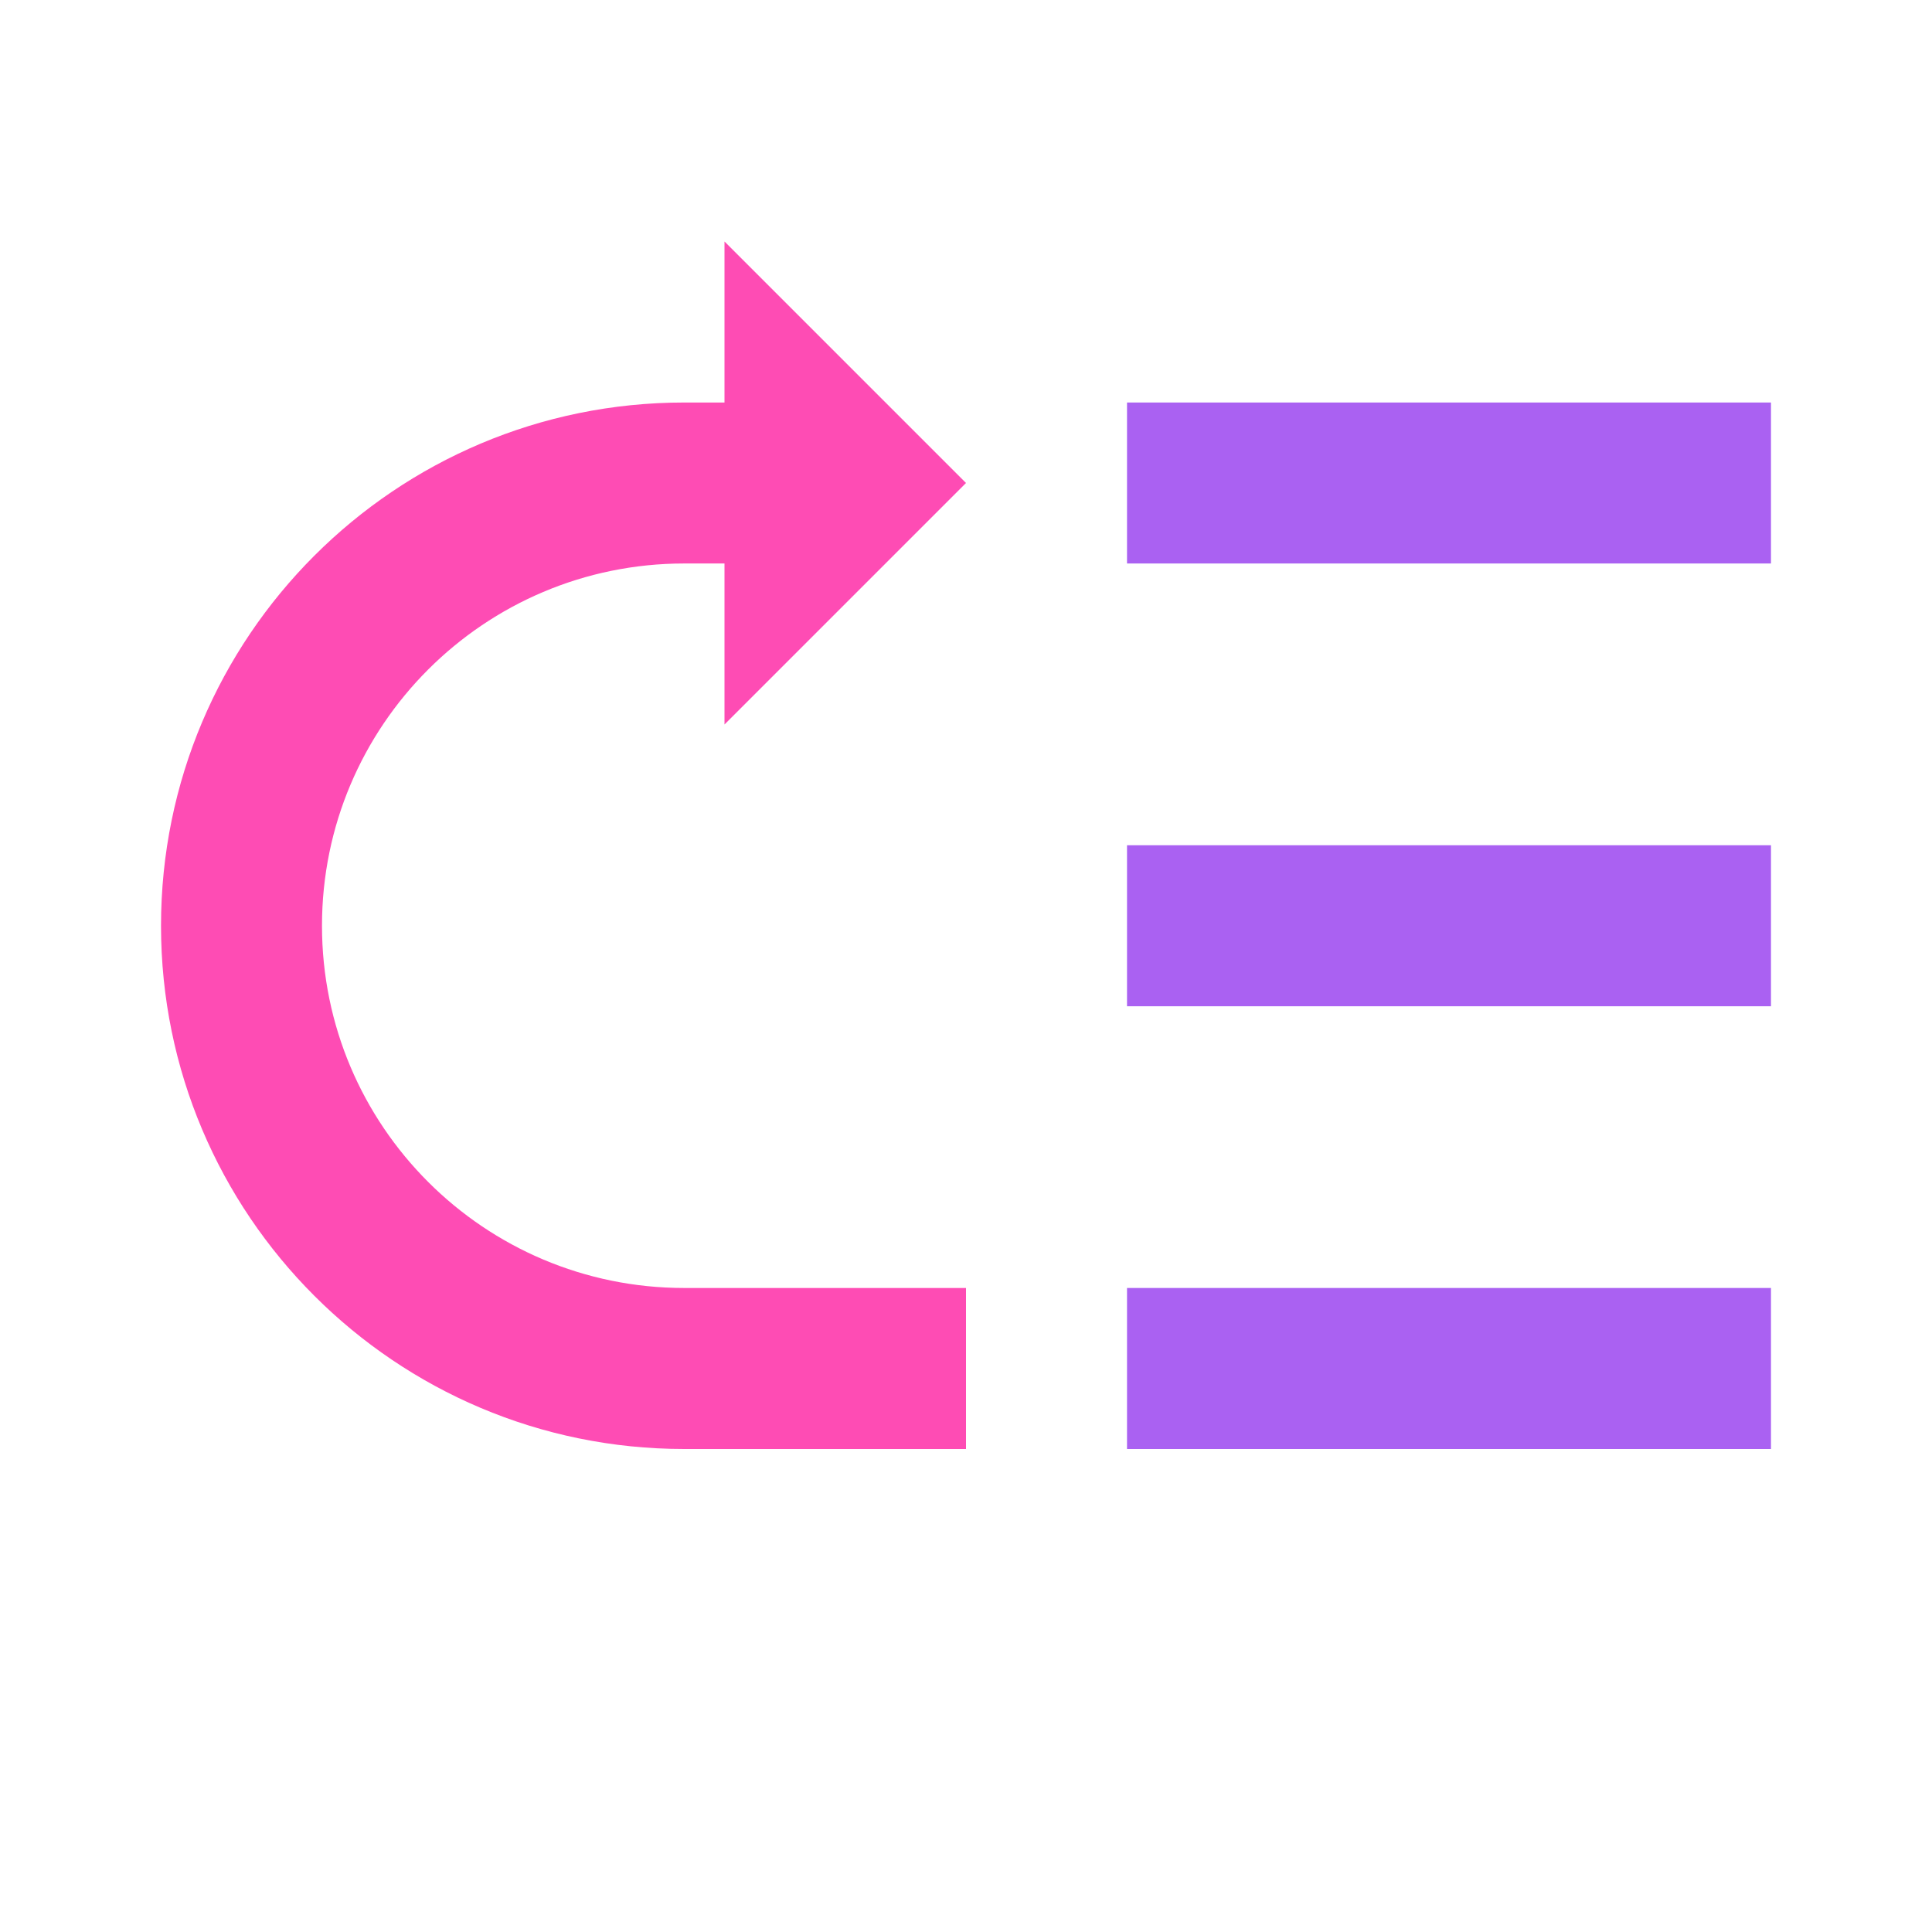 <svg width="50" height="50" viewBox="0 0 50 50" fill="none" xmlns="http://www.w3.org/2000/svg">
<g clip-path="url(#clip0_432_6584)">
<g filter="url(#filter0_d_432_6584)">
<path d="M18.75 6.25V18.75L25 12.5L18.75 6.25Z" fill="#FE4CB4"/>
</g>
<path fill-rule="evenodd" clip-rule="evenodd" d="M29.167 37.5H45.833V33.333H29.167V37.5ZM29.167 26.042H45.833V21.875H29.167V26.042ZM29.167 14.583H45.833V10.417H29.167V14.583Z" fill="#AA61F2"/>
<g filter="url(#filter1_d_432_6584)">
<path fill-rule="evenodd" clip-rule="evenodd" d="M17.708 33.333C12.531 33.333 8.333 29.136 8.333 23.958C8.333 18.781 12.531 14.583 17.708 14.583H20.833V10.417H17.708C10.23 10.417 4.167 16.48 4.167 23.958C4.167 31.437 10.23 37.5 17.708 37.5H25V33.333H17.708Z" fill="#FE4CB4"/>
</g>
</g>
<defs>
<filter id="filter0_d_432_6584" x="8.75" y="-3.75" width="26.25" height="32.5" filterUnits="userSpaceOnUse" color-interpolation-filters="sRGB">
<feFlood flood-opacity="0" result="BackgroundImageFix"/>
<feColorMatrix in="SourceAlpha" type="matrix" values="0 0 0 0 0 0 0 0 0 0 0 0 0 0 0 0 0 0 127 0" result="hardAlpha"/>
<feOffset/>
<feGaussianBlur stdDeviation="5"/>
<feComposite in2="hardAlpha" operator="out"/>
<feColorMatrix type="matrix" values="0 0 0 0 0.996 0 0 0 0 0.298 0 0 0 0 0.706 0 0 0 0.25 0"/>
<feBlend mode="normal" in2="BackgroundImageFix" result="effect1_dropShadow_432_6584"/>
<feBlend mode="normal" in="SourceGraphic" in2="effect1_dropShadow_432_6584" result="shape"/>
</filter>
<filter id="filter1_d_432_6584" x="-5.833" y="0.417" width="40.833" height="47.083" filterUnits="userSpaceOnUse" color-interpolation-filters="sRGB">
<feFlood flood-opacity="0" result="BackgroundImageFix"/>
<feColorMatrix in="SourceAlpha" type="matrix" values="0 0 0 0 0 0 0 0 0 0 0 0 0 0 0 0 0 0 127 0" result="hardAlpha"/>
<feOffset/>
<feGaussianBlur stdDeviation="5"/>
<feComposite in2="hardAlpha" operator="out"/>
<feColorMatrix type="matrix" values="0 0 0 0 0.996 0 0 0 0 0.298 0 0 0 0 0.706 0 0 0 0.25 0"/>
<feBlend mode="normal" in2="BackgroundImageFix" result="effect1_dropShadow_432_6584"/>
<feBlend mode="normal" in="SourceGraphic" in2="effect1_dropShadow_432_6584" result="shape"/>
</filter>
<clipPath id="clip0_432_6584">
<rect width="50" height="50" fill="white"/>
</clipPath>
</defs>
</svg>
